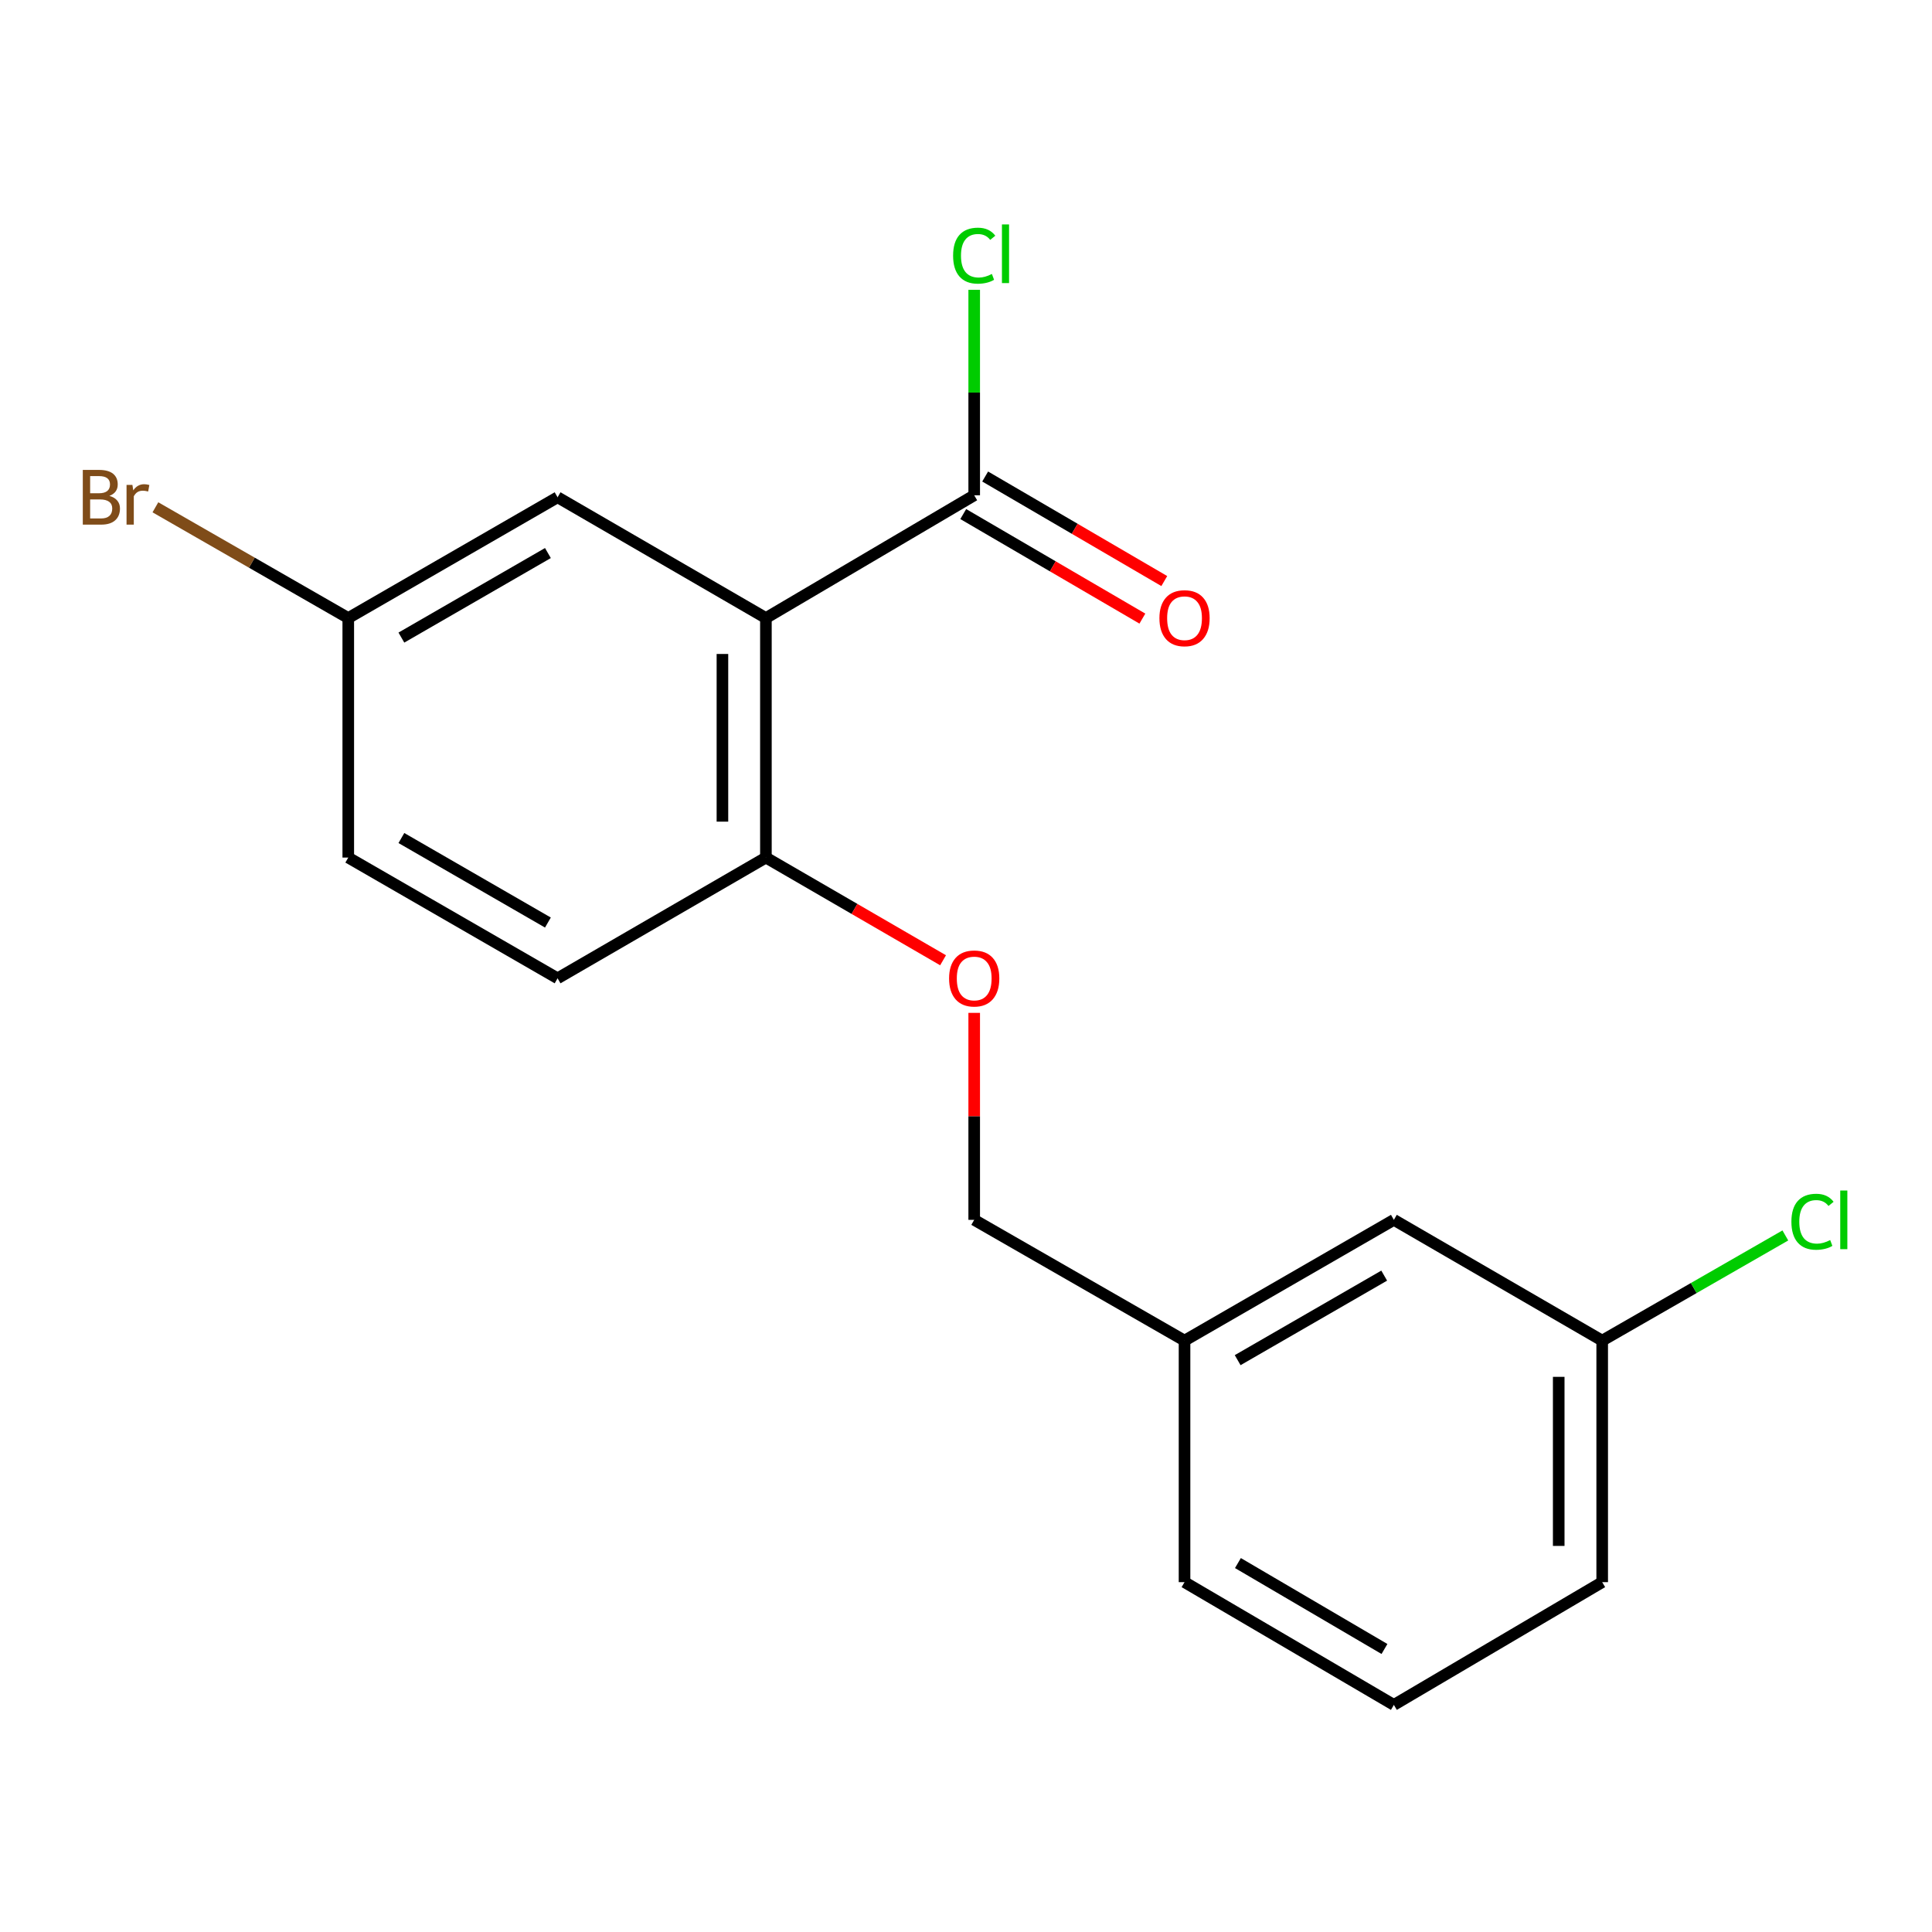 <?xml version='1.0' encoding='iso-8859-1'?>
<svg version='1.1' baseProfile='full'
              xmlns='http://www.w3.org/2000/svg'
                      xmlns:rdkit='http://www.rdkit.org/xml'
                      xmlns:xlink='http://www.w3.org/1999/xlink'
                  xml:space='preserve'
width='1000px' height='1000px' viewBox='0 0 1000 1000'>
<!-- END OF HEADER -->
<rect style='opacity:1.0;fill:#FFFFFF;stroke:none' width='1000' height='1000' x='0' y='0'> </rect>
<path class='bond-0' d='M 396.432,319.897 L 504.247,256.363' style='fill:none;fill-rule:evenodd;stroke:#000000;stroke-width:6px;stroke-linecap:butt;stroke-linejoin:miter;stroke-opacity:1' />
<path class='bond-1' d='M 396.432,319.897 L 396.432,443.878' style='fill:none;fill-rule:evenodd;stroke:#000000;stroke-width:6px;stroke-linecap:butt;stroke-linejoin:miter;stroke-opacity:1' />
<path class='bond-1' d='M 373.928,338.495 L 373.928,425.281' style='fill:none;fill-rule:evenodd;stroke:#000000;stroke-width:6px;stroke-linecap:butt;stroke-linejoin:miter;stroke-opacity:1' />
<path class='bond-2' d='M 396.432,319.897 L 288.604,257.388' style='fill:none;fill-rule:evenodd;stroke:#000000;stroke-width:6px;stroke-linecap:butt;stroke-linejoin:miter;stroke-opacity:1' />
<path class='bond-4' d='M 498.576,266.081 L 544.933,293.135' style='fill:none;fill-rule:evenodd;stroke:#000000;stroke-width:6px;stroke-linecap:butt;stroke-linejoin:miter;stroke-opacity:1' />
<path class='bond-4' d='M 544.933,293.135 L 591.29,320.189' style='fill:none;fill-rule:evenodd;stroke:#FF0000;stroke-width:6px;stroke-linecap:butt;stroke-linejoin:miter;stroke-opacity:1' />
<path class='bond-4' d='M 509.918,246.646 L 556.276,273.7' style='fill:none;fill-rule:evenodd;stroke:#000000;stroke-width:6px;stroke-linecap:butt;stroke-linejoin:miter;stroke-opacity:1' />
<path class='bond-4' d='M 556.276,273.7 L 602.633,300.754' style='fill:none;fill-rule:evenodd;stroke:#FF0000;stroke-width:6px;stroke-linecap:butt;stroke-linejoin:miter;stroke-opacity:1' />
<path class='bond-6' d='M 504.247,256.363 L 504.247,203.187' style='fill:none;fill-rule:evenodd;stroke:#000000;stroke-width:6px;stroke-linecap:butt;stroke-linejoin:miter;stroke-opacity:1' />
<path class='bond-6' d='M 504.247,203.187 L 504.247,150.011' style='fill:none;fill-rule:evenodd;stroke:#00CC00;stroke-width:6px;stroke-linecap:butt;stroke-linejoin:miter;stroke-opacity:1' />
<path class='bond-3' d='M 396.432,443.878 L 442.282,470.455' style='fill:none;fill-rule:evenodd;stroke:#000000;stroke-width:6px;stroke-linecap:butt;stroke-linejoin:miter;stroke-opacity:1' />
<path class='bond-3' d='M 442.282,470.455 L 488.132,497.033' style='fill:none;fill-rule:evenodd;stroke:#FF0000;stroke-width:6px;stroke-linecap:butt;stroke-linejoin:miter;stroke-opacity:1' />
<path class='bond-5' d='M 396.432,443.878 L 288.604,506.374' style='fill:none;fill-rule:evenodd;stroke:#000000;stroke-width:6px;stroke-linecap:butt;stroke-linejoin:miter;stroke-opacity:1' />
<path class='bond-7' d='M 288.604,257.388 L 180.263,319.897' style='fill:none;fill-rule:evenodd;stroke:#000000;stroke-width:6px;stroke-linecap:butt;stroke-linejoin:miter;stroke-opacity:1' />
<path class='bond-7' d='M 283.599,286.256 L 207.76,330.013' style='fill:none;fill-rule:evenodd;stroke:#000000;stroke-width:6px;stroke-linecap:butt;stroke-linejoin:miter;stroke-opacity:1' />
<path class='bond-8' d='M 504.247,524.26 L 504.247,577.826' style='fill:none;fill-rule:evenodd;stroke:#FF0000;stroke-width:6px;stroke-linecap:butt;stroke-linejoin:miter;stroke-opacity:1' />
<path class='bond-8' d='M 504.247,577.826 L 504.247,631.392' style='fill:none;fill-rule:evenodd;stroke:#000000;stroke-width:6px;stroke-linecap:butt;stroke-linejoin:miter;stroke-opacity:1' />
<path class='bond-18' d='M 288.604,506.374 L 180.263,443.878' style='fill:none;fill-rule:evenodd;stroke:#000000;stroke-width:6px;stroke-linecap:butt;stroke-linejoin:miter;stroke-opacity:1' />
<path class='bond-18' d='M 283.597,477.507 L 207.759,433.76' style='fill:none;fill-rule:evenodd;stroke:#000000;stroke-width:6px;stroke-linecap:butt;stroke-linejoin:miter;stroke-opacity:1' />
<path class='bond-12' d='M 180.263,319.897 L 180.263,443.878' style='fill:none;fill-rule:evenodd;stroke:#000000;stroke-width:6px;stroke-linecap:butt;stroke-linejoin:miter;stroke-opacity:1' />
<path class='bond-13' d='M 180.263,319.897 L 130.35,291.238' style='fill:none;fill-rule:evenodd;stroke:#000000;stroke-width:6px;stroke-linecap:butt;stroke-linejoin:miter;stroke-opacity:1' />
<path class='bond-13' d='M 130.35,291.238 L 80.436,262.578' style='fill:none;fill-rule:evenodd;stroke:#7F4C19;stroke-width:6px;stroke-linecap:butt;stroke-linejoin:miter;stroke-opacity:1' />
<path class='bond-11' d='M 504.247,631.392 L 613.113,693.901' style='fill:none;fill-rule:evenodd;stroke:#000000;stroke-width:6px;stroke-linecap:butt;stroke-linejoin:miter;stroke-opacity:1' />
<path class='bond-9' d='M 721.466,631.392 L 613.113,693.901' style='fill:none;fill-rule:evenodd;stroke:#000000;stroke-width:6px;stroke-linecap:butt;stroke-linejoin:miter;stroke-opacity:1' />
<path class='bond-9' d='M 716.458,660.261 L 640.611,704.017' style='fill:none;fill-rule:evenodd;stroke:#000000;stroke-width:6px;stroke-linecap:butt;stroke-linejoin:miter;stroke-opacity:1' />
<path class='bond-10' d='M 721.466,631.392 L 829.294,693.901' style='fill:none;fill-rule:evenodd;stroke:#000000;stroke-width:6px;stroke-linecap:butt;stroke-linejoin:miter;stroke-opacity:1' />
<path class='bond-14' d='M 829.294,693.901 L 876.691,666.683' style='fill:none;fill-rule:evenodd;stroke:#000000;stroke-width:6px;stroke-linecap:butt;stroke-linejoin:miter;stroke-opacity:1' />
<path class='bond-14' d='M 876.691,666.683 L 924.089,639.465' style='fill:none;fill-rule:evenodd;stroke:#00CC00;stroke-width:6px;stroke-linecap:butt;stroke-linejoin:miter;stroke-opacity:1' />
<path class='bond-19' d='M 829.294,693.901 L 829.294,818.919' style='fill:none;fill-rule:evenodd;stroke:#000000;stroke-width:6px;stroke-linecap:butt;stroke-linejoin:miter;stroke-opacity:1' />
<path class='bond-19' d='M 806.791,712.654 L 806.791,800.166' style='fill:none;fill-rule:evenodd;stroke:#000000;stroke-width:6px;stroke-linecap:butt;stroke-linejoin:miter;stroke-opacity:1' />
<path class='bond-17' d='M 613.113,693.901 L 613.113,818.919' style='fill:none;fill-rule:evenodd;stroke:#000000;stroke-width:6px;stroke-linecap:butt;stroke-linejoin:miter;stroke-opacity:1' />
<path class='bond-15' d='M 721.466,882.453 L 613.113,818.919' style='fill:none;fill-rule:evenodd;stroke:#000000;stroke-width:6px;stroke-linecap:butt;stroke-linejoin:miter;stroke-opacity:1' />
<path class='bond-15' d='M 716.596,853.511 L 640.748,809.037' style='fill:none;fill-rule:evenodd;stroke:#000000;stroke-width:6px;stroke-linecap:butt;stroke-linejoin:miter;stroke-opacity:1' />
<path class='bond-16' d='M 721.466,882.453 L 829.294,818.919' style='fill:none;fill-rule:evenodd;stroke:#000000;stroke-width:6px;stroke-linecap:butt;stroke-linejoin:miter;stroke-opacity:1' />
<path  class='atom-4' d='M 491.247 506.454
Q 491.247 499.654, 494.607 495.854
Q 497.967 492.054, 504.247 492.054
Q 510.527 492.054, 513.887 495.854
Q 517.247 499.654, 517.247 506.454
Q 517.247 513.334, 513.847 517.254
Q 510.447 521.134, 504.247 521.134
Q 498.007 521.134, 494.607 517.254
Q 491.247 513.374, 491.247 506.454
M 504.247 517.934
Q 508.567 517.934, 510.887 515.054
Q 513.247 512.134, 513.247 506.454
Q 513.247 500.894, 510.887 498.094
Q 508.567 495.254, 504.247 495.254
Q 499.927 495.254, 497.567 498.054
Q 495.247 500.854, 495.247 506.454
Q 495.247 512.174, 497.567 515.054
Q 499.927 517.934, 504.247 517.934
' fill='#FF0000'/>
<path  class='atom-5' d='M 600.113 319.977
Q 600.113 313.177, 603.473 309.377
Q 606.833 305.577, 613.113 305.577
Q 619.393 305.577, 622.753 309.377
Q 626.113 313.177, 626.113 319.977
Q 626.113 326.857, 622.713 330.777
Q 619.313 334.657, 613.113 334.657
Q 606.873 334.657, 603.473 330.777
Q 600.113 326.897, 600.113 319.977
M 613.113 331.457
Q 617.433 331.457, 619.753 328.577
Q 622.113 325.657, 622.113 319.977
Q 622.113 314.417, 619.753 311.617
Q 617.433 308.777, 613.113 308.777
Q 608.793 308.777, 606.433 311.577
Q 604.113 314.377, 604.113 319.977
Q 604.113 325.697, 606.433 328.577
Q 608.793 331.457, 613.113 331.457
' fill='#FF0000'/>
<path  class='atom-7' d='M 493.327 132.325
Q 493.327 125.285, 496.607 121.605
Q 499.927 117.885, 506.207 117.885
Q 512.047 117.885, 515.167 122.005
L 512.527 124.165
Q 510.247 121.165, 506.207 121.165
Q 501.927 121.165, 499.647 124.045
Q 497.407 126.885, 497.407 132.325
Q 497.407 137.925, 499.727 140.805
Q 502.087 143.685, 506.647 143.685
Q 509.767 143.685, 513.407 141.805
L 514.527 144.805
Q 513.047 145.765, 510.807 146.325
Q 508.567 146.885, 506.087 146.885
Q 499.927 146.885, 496.607 143.125
Q 493.327 139.365, 493.327 132.325
' fill='#00CC00'/>
<path  class='atom-7' d='M 518.607 116.165
L 522.287 116.165
L 522.287 146.525
L 518.607 146.525
L 518.607 116.165
' fill='#00CC00'/>
<path  class='atom-14' d='M 56.617 256.668
Q 59.337 257.428, 60.697 259.108
Q 62.097 260.748, 62.097 263.188
Q 62.097 267.108, 59.578 269.348
Q 57.097 271.548, 52.377 271.548
L 42.858 271.548
L 42.858 243.228
L 51.218 243.228
Q 56.057 243.228, 58.498 245.188
Q 60.938 247.148, 60.938 250.748
Q 60.938 255.028, 56.617 256.668
M 46.657 246.428
L 46.657 255.308
L 51.218 255.308
Q 54.017 255.308, 55.458 254.188
Q 56.938 253.028, 56.938 250.748
Q 56.938 246.428, 51.218 246.428
L 46.657 246.428
M 52.377 268.348
Q 55.138 268.348, 56.617 267.028
Q 58.097 265.708, 58.097 263.188
Q 58.097 260.868, 56.458 259.708
Q 54.858 258.508, 51.778 258.508
L 46.657 258.508
L 46.657 268.348
L 52.377 268.348
' fill='#7F4C19'/>
<path  class='atom-14' d='M 68.537 250.988
L 68.978 253.828
Q 71.138 250.628, 74.657 250.628
Q 75.778 250.628, 77.297 251.028
L 76.698 254.388
Q 74.978 253.988, 74.017 253.988
Q 72.338 253.988, 71.218 254.668
Q 70.138 255.308, 69.257 256.868
L 69.257 271.548
L 65.498 271.548
L 65.498 250.988
L 68.537 250.988
' fill='#7F4C19'/>
<path  class='atom-15' d='M 927.227 632.372
Q 927.227 625.332, 930.507 621.652
Q 933.827 617.932, 940.107 617.932
Q 945.947 617.932, 949.067 622.052
L 946.427 624.212
Q 944.147 621.212, 940.107 621.212
Q 935.827 621.212, 933.547 624.092
Q 931.307 626.932, 931.307 632.372
Q 931.307 637.972, 933.627 640.852
Q 935.987 643.732, 940.547 643.732
Q 943.667 643.732, 947.307 641.852
L 948.427 644.852
Q 946.947 645.812, 944.707 646.372
Q 942.467 646.932, 939.987 646.932
Q 933.827 646.932, 930.507 643.172
Q 927.227 639.412, 927.227 632.372
' fill='#00CC00'/>
<path  class='atom-15' d='M 952.507 616.212
L 956.187 616.212
L 956.187 646.572
L 952.507 646.572
L 952.507 616.212
' fill='#00CC00'/>
</svg>
